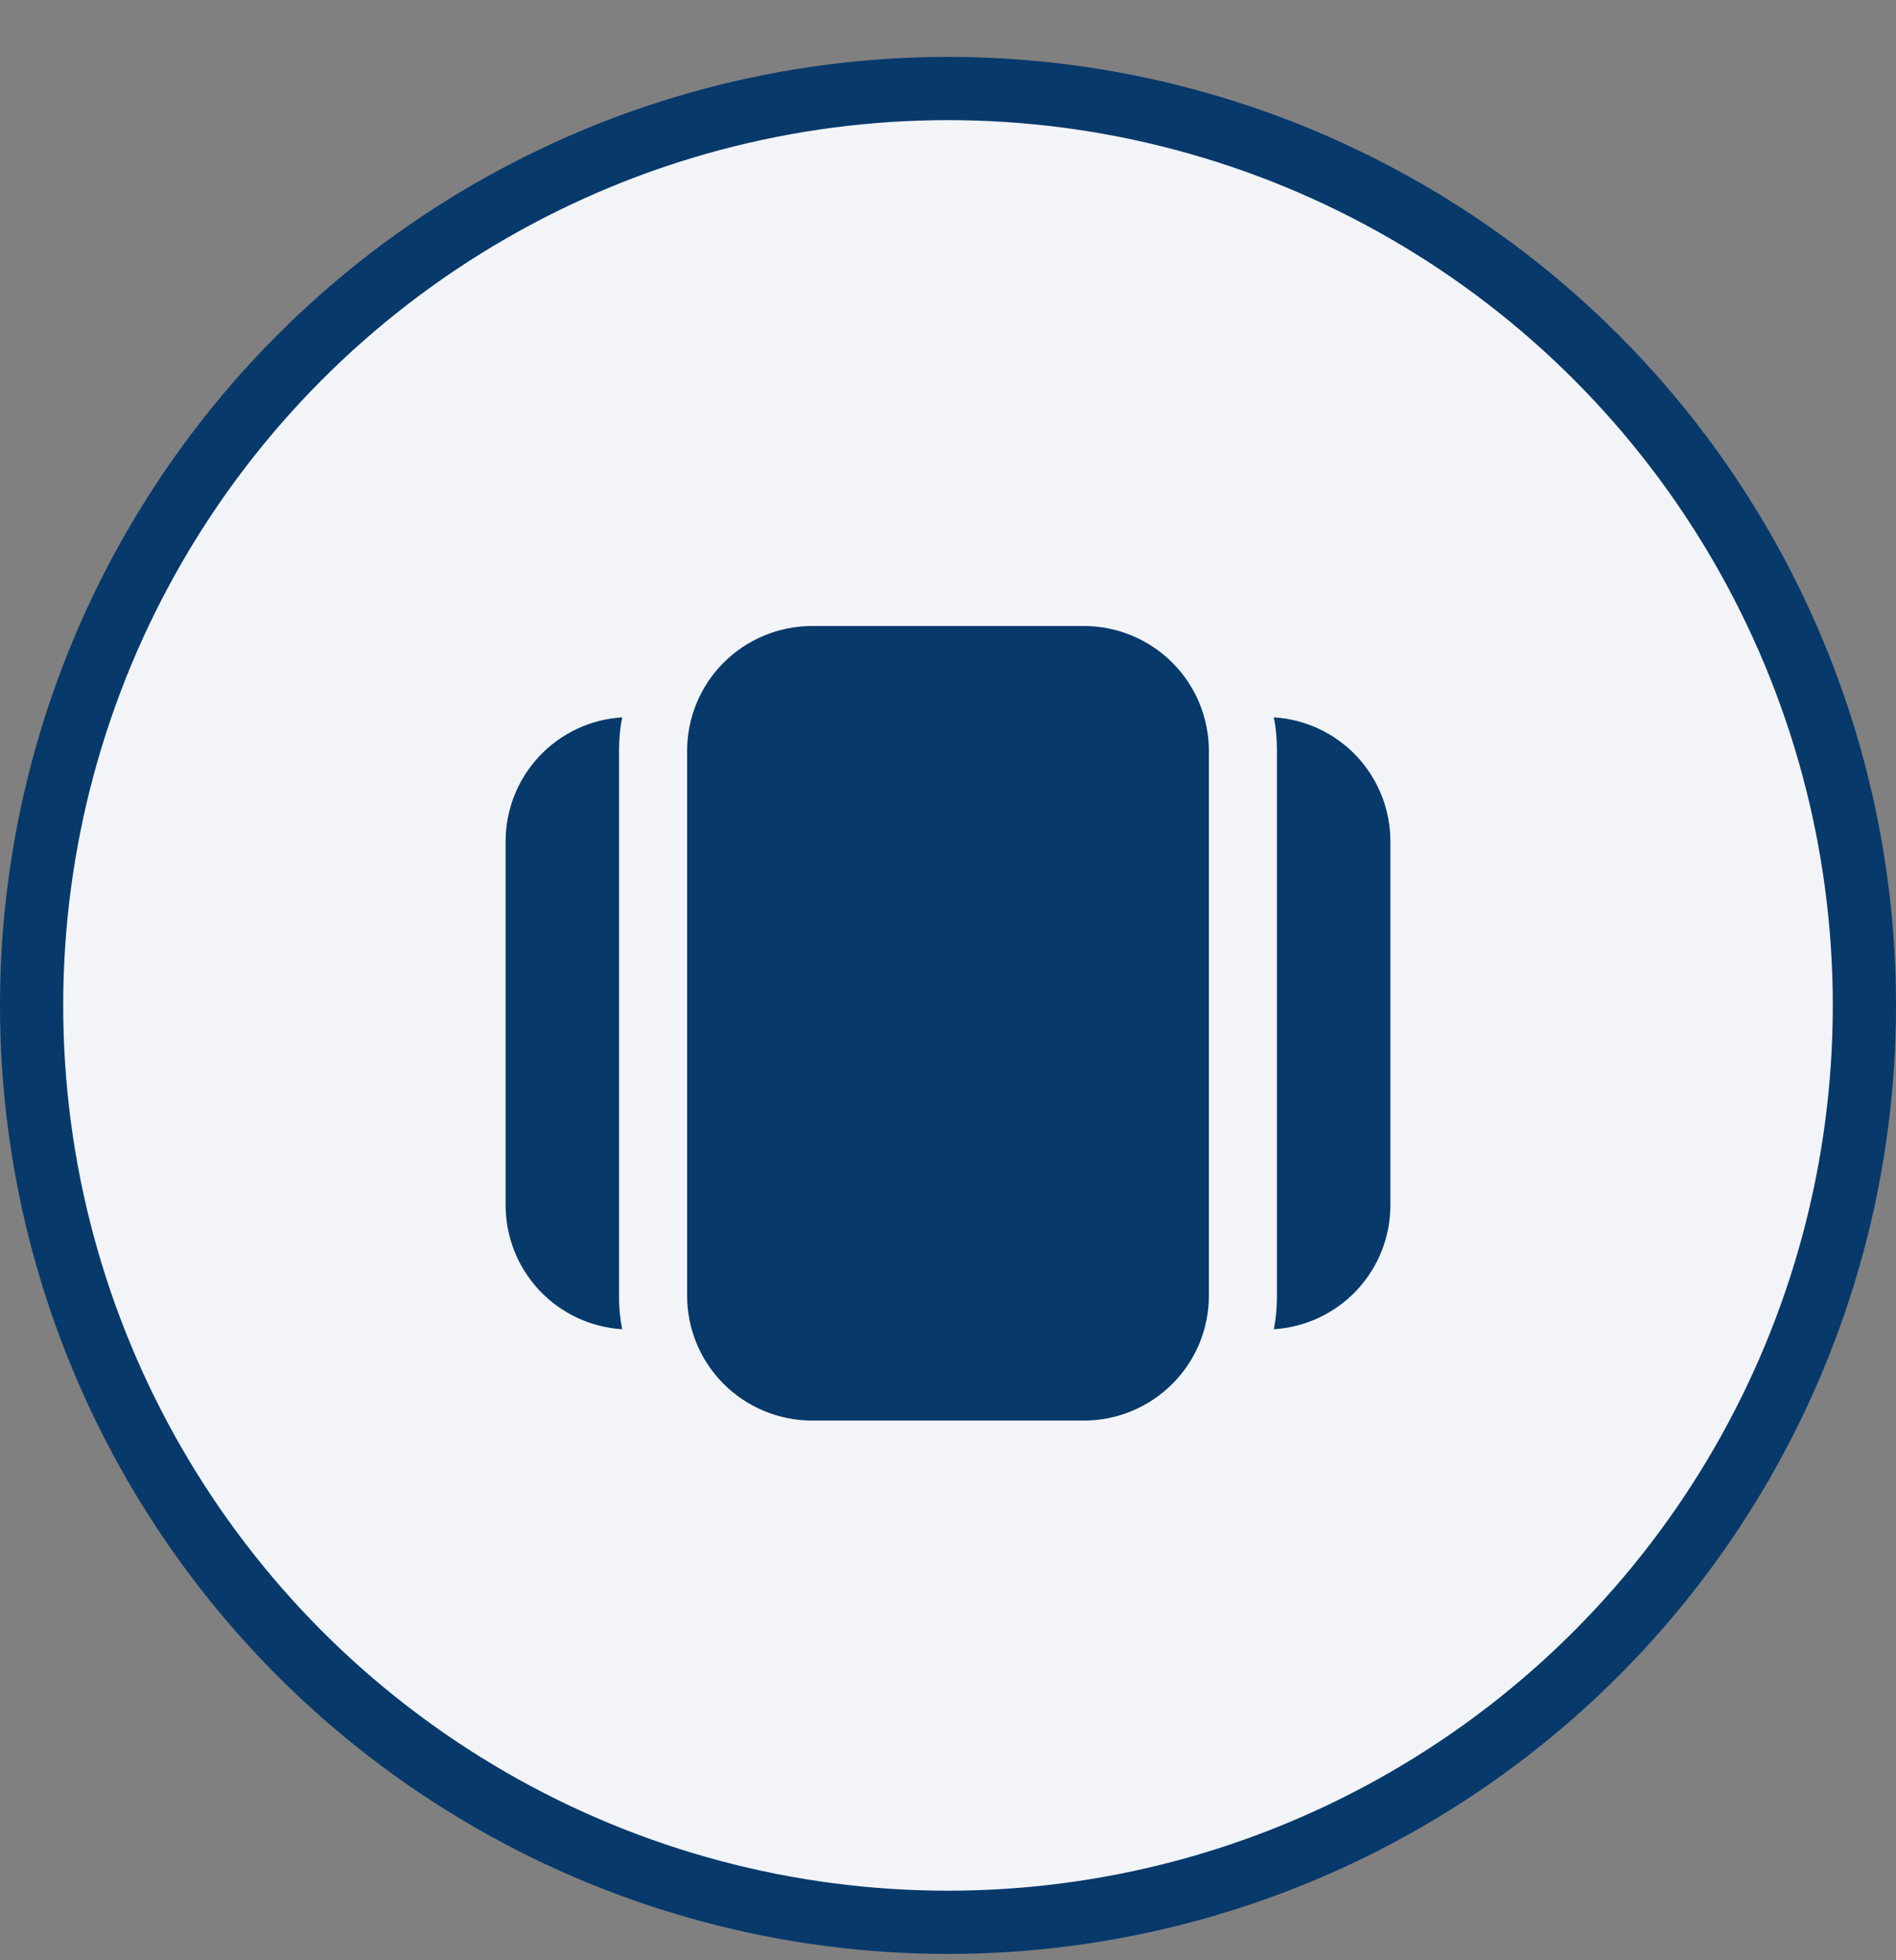 <svg width="30" height="31" viewBox="0 0 30 31" fill="none" xmlns="http://www.w3.org/2000/svg">
<rect x="0" y="0" width="30" height="31" fill="#808080" stroke="none"/>
<g id="Group 1597880624">
<circle id="Ellipse 2181" cx="15" cy="15.9" r="14.5" fill="#F2F4F7" stroke="#07396B"/>
<g id="Group">
<path id="Vector" d="M19.128 11.875V20.49C19.128 21.014 18.92 21.516 18.549 21.886C18.179 22.256 17.677 22.464 17.154 22.465H12.846C12.323 22.464 11.821 22.256 11.45 21.886C11.08 21.516 10.872 21.014 10.872 20.49V11.875C10.872 11.351 11.08 10.849 11.45 10.479C11.821 10.109 12.323 9.901 12.846 9.9H17.154C17.677 9.901 18.179 10.109 18.549 10.479C18.92 10.849 19.128 11.351 19.128 11.875ZM20.155 11.344C20.191 11.516 20.205 11.695 20.205 11.875V20.49C20.205 20.67 20.191 20.849 20.155 21.021C20.655 20.99 21.125 20.769 21.468 20.404C21.811 20.038 22.001 19.555 22 19.054V13.311C22.001 12.809 21.811 12.327 21.468 11.961C21.125 11.595 20.655 11.375 20.155 11.344ZM9.845 11.344C9.345 11.375 8.875 11.595 8.532 11.961C8.189 12.327 7.999 12.809 8 13.311V19.054C7.999 19.555 8.189 20.038 8.532 20.404C8.875 20.769 9.345 20.99 9.845 21.021C9.81 20.846 9.793 20.669 9.795 20.49V11.875C9.795 11.695 9.809 11.516 9.845 11.344Z" fill="#07396B"/>
</g>
</g>
</svg>
